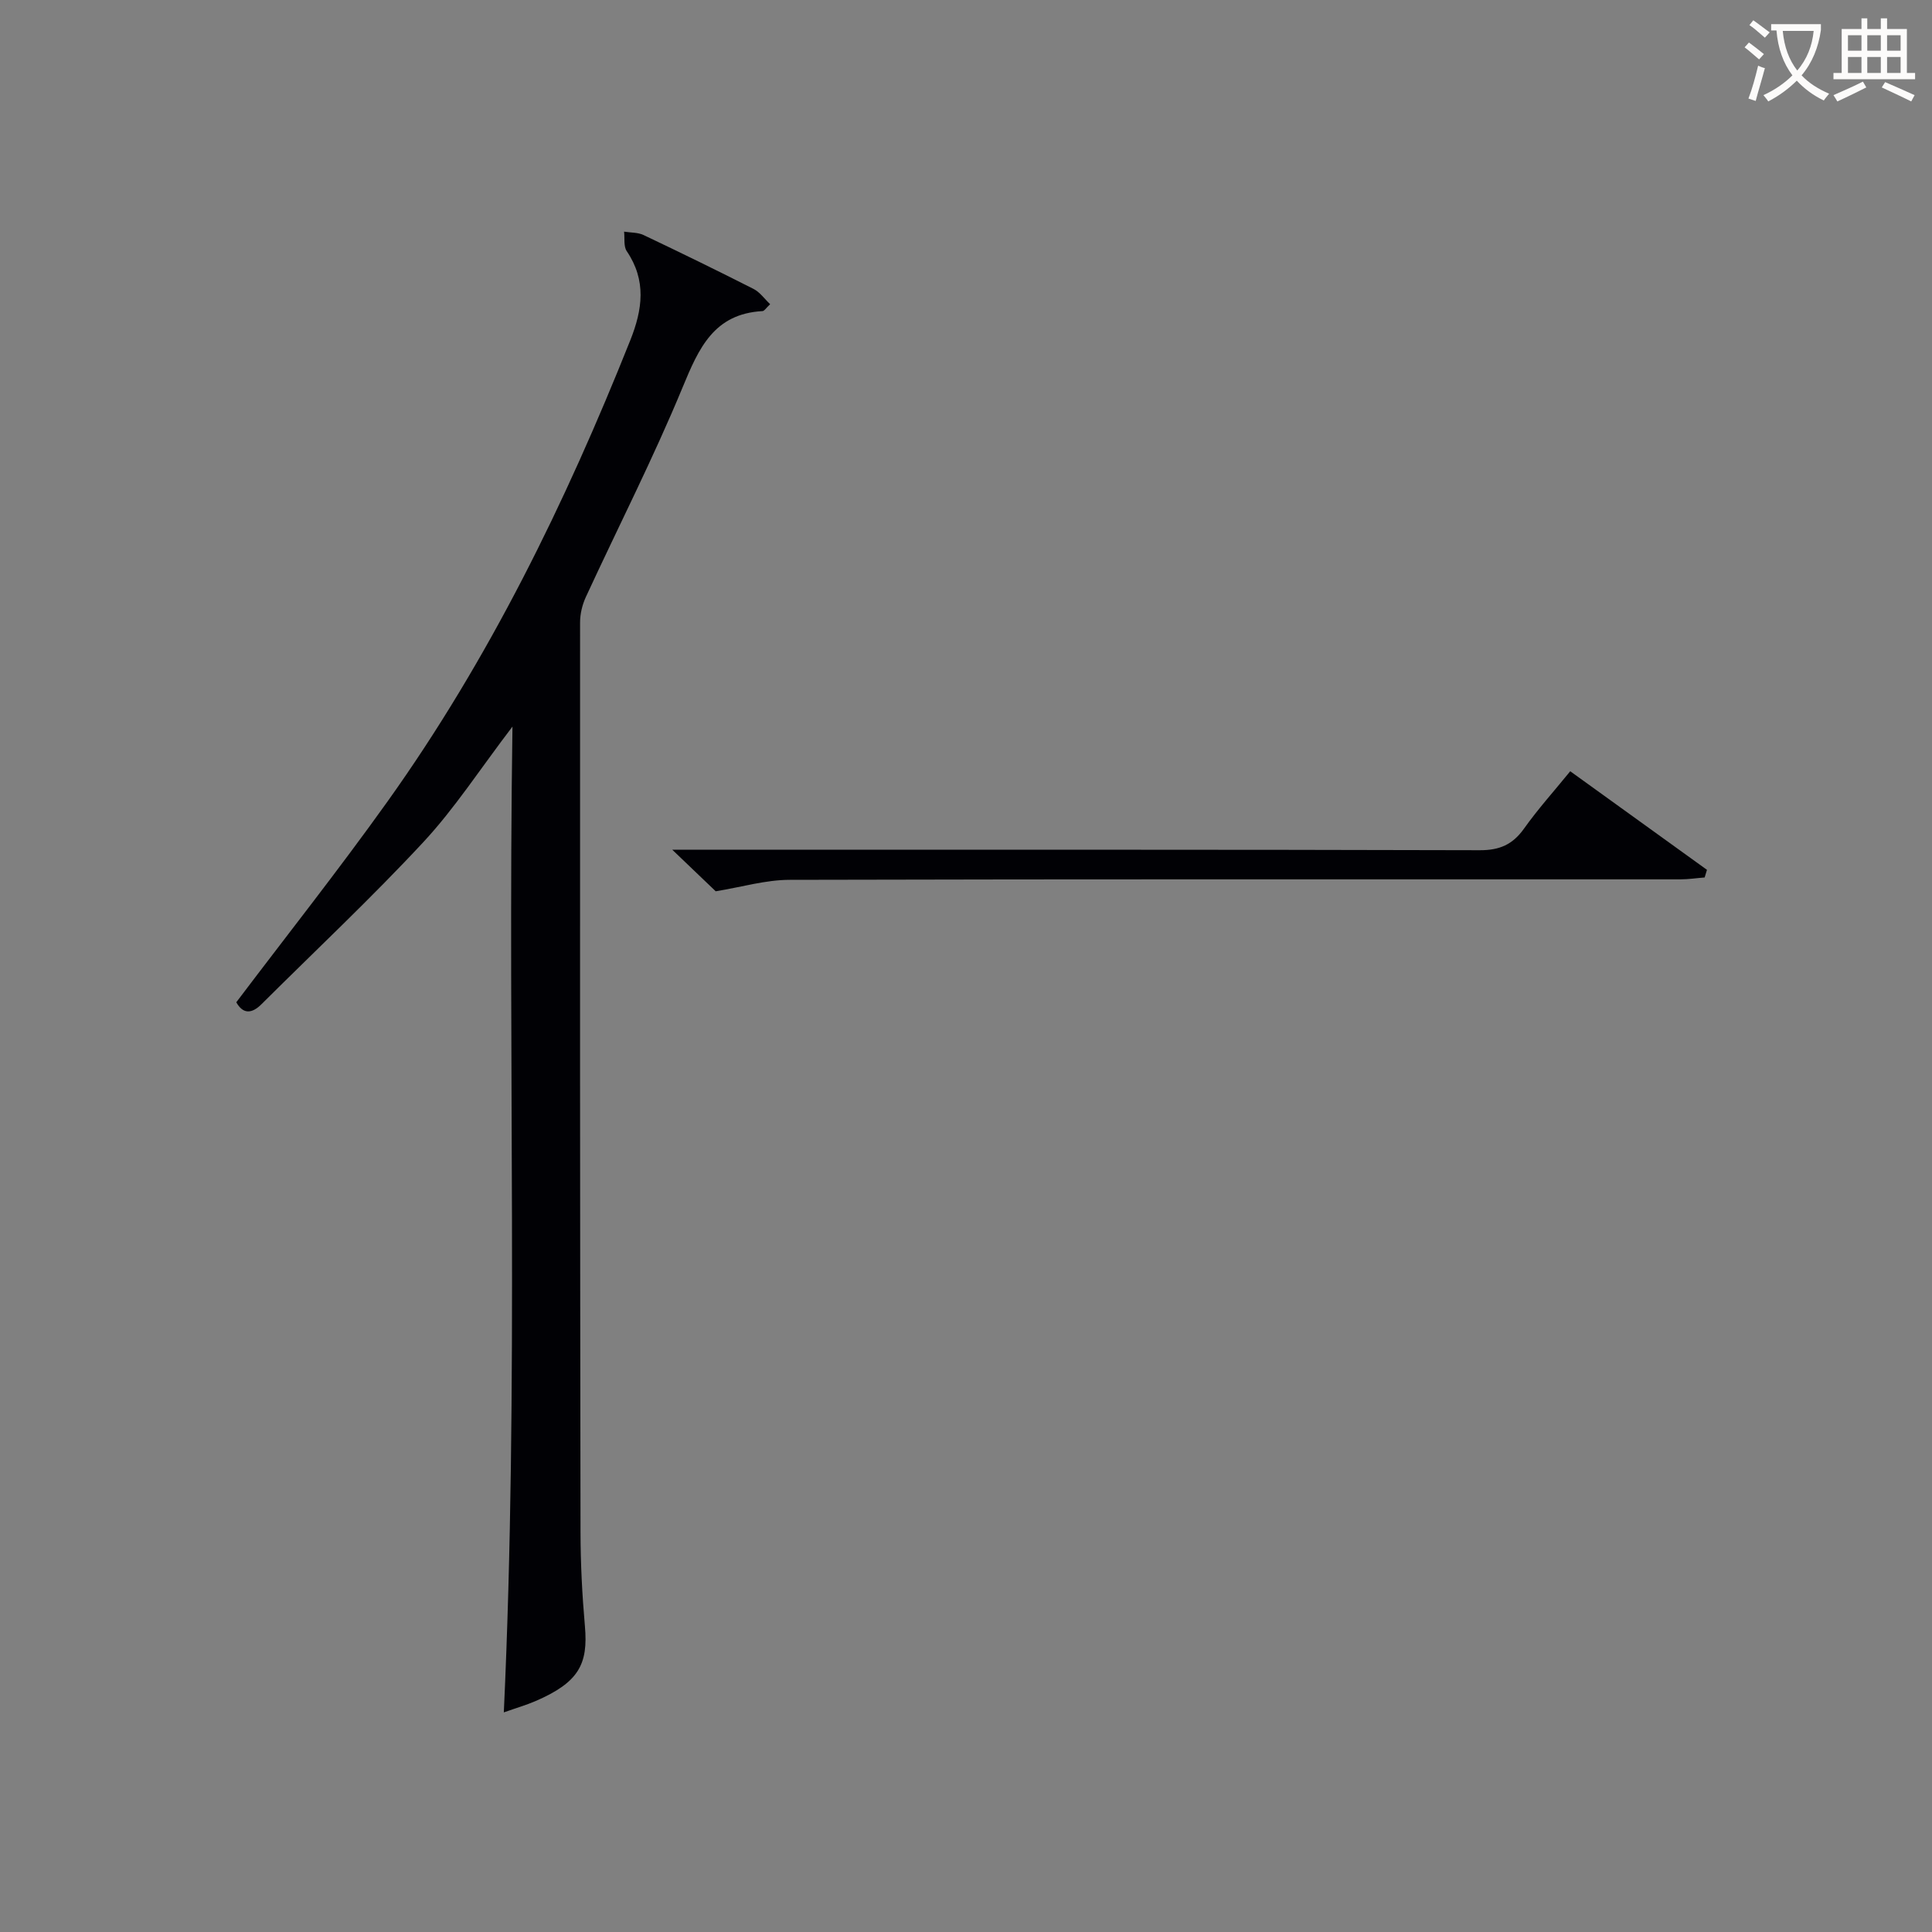 <svg enable-background="new 0 0 400 400" viewBox="0 0 400 400" xmlns="http://www.w3.org/2000/svg"><rect x="0" y="0" width="400" height="400" fill="#808080" stroke="none"/><path d="m48.92 207.51c10.52-13.92 21.25-27.48 31.29-41.54 21.09-29.53 36.87-61.9 50.28-95.51 2.55-6.39 3.38-12.39-.73-18.46-.68-1.01-.39-2.68-.55-4.04 1.35.22 2.84.14 4.03.7 7.64 3.63 15.25 7.34 22.79 11.17 1.3.66 2.24 2.04 3.42 3.15-.86.81-1.2 1.41-1.58 1.43-10.07.55-13.2 7.69-16.55 15.8-6.08 14.71-13.35 28.93-20.03 43.4-.73 1.59-1.19 3.47-1.19 5.22-.03 62.81-.01 125.61.09 188.42.01 6.48.34 12.97.91 19.43.69 7.85-1.24 11.62-10.2 15.5-1.94.84-4 1.43-6.59 2.35 3.14-67.93.77-135.31 1.79-204.1-6.74 8.84-11.97 16.95-18.44 23.91-10.73 11.55-22.27 22.37-33.45 33.5-2.09 2.12-3.9 2.14-5.29-.33z" fill="#010105"/><path d="m148.18 184.53c-2.27-2.17-5.12-4.9-8.99-8.6h6.27c53.64 0 107.27-.05 160.91.1 4.11.01 6.8-1.17 9.15-4.46 2.87-4.04 6.21-7.75 9.58-11.89 9.64 6.95 18.97 13.68 28.31 20.41-.16.53-.32 1.06-.48 1.58-1.67.13-3.35.39-5.02.39-61.46.01-122.93-.06-184.39.1-5.01 0-10.01 1.51-15.34 2.37z" fill="#010105"/><g fill="#fcfbfa"><path d="m362.1 8.8c1.1.8 2.1 1.6 3.1 2.4l-1 1.1c-1.3-1.1-2.3-2-3-2.5zm1.9 4.8c.5.2.9.4 1.4.5-.6 2.3-1.3 4.5-1.9 6.8l-1.5-.5c.8-2.1 1.4-4.3 2-6.8zm-1-9.4c1.3.9 2.4 1.8 3.4 2.5l-1 1.1c-1.4-1.2-2.4-2.1-3.2-2.6zm3.7 2.2v-1.4h10.3v1.2c-.5 3.6-1.8 6.8-4 9.4 1.5 1.6 3.4 2.8 5.7 3.8-.3.4-.7.8-1.1 1.4-2.3-1.1-4.1-2.5-5.6-4.1-1.6 1.6-3.6 3.1-5.9 4.3-.3-.5-.7-.9-1-1.3 2.4-1.1 4.4-2.5 6-4.1-1.9-2.5-3-5.6-3.3-9.3h-1.1zm8.8 0h-6.4c.3 3.3 1.3 6 3 8.2 2-2.3 3.1-5.1 3.4-8.2z"/><path d="m385.3 3.8h1.3v2.2h2.8v-2.2h1.3v2.2h4.1v9.1h1.7v1.3h-16.9v-1.3h1.7v-9.1h4.1v-2.2zm.4 13.1.7 1.2c-1.8.9-3.8 1.9-6 2.9-.2-.4-.5-.8-.8-1.3 2.3-1 4.3-1.9 6.1-2.8zm-3.1-6.4h2.8v-3.2h-2.8zm0 4.6h2.8v-3.3h-2.8zm4-4.6h2.8v-3.2h-2.8zm0 4.6h2.8v-3.3h-2.8zm3.7 1.9c2.1.9 4.1 1.8 6.1 2.7l-.7 1.3c-2.2-1.1-4.2-2-6.1-2.9zm3.2-9.7h-2.8v3.2h2.8zm-2.8 7.8h2.8v-3.3h-2.8z"/></g></svg>